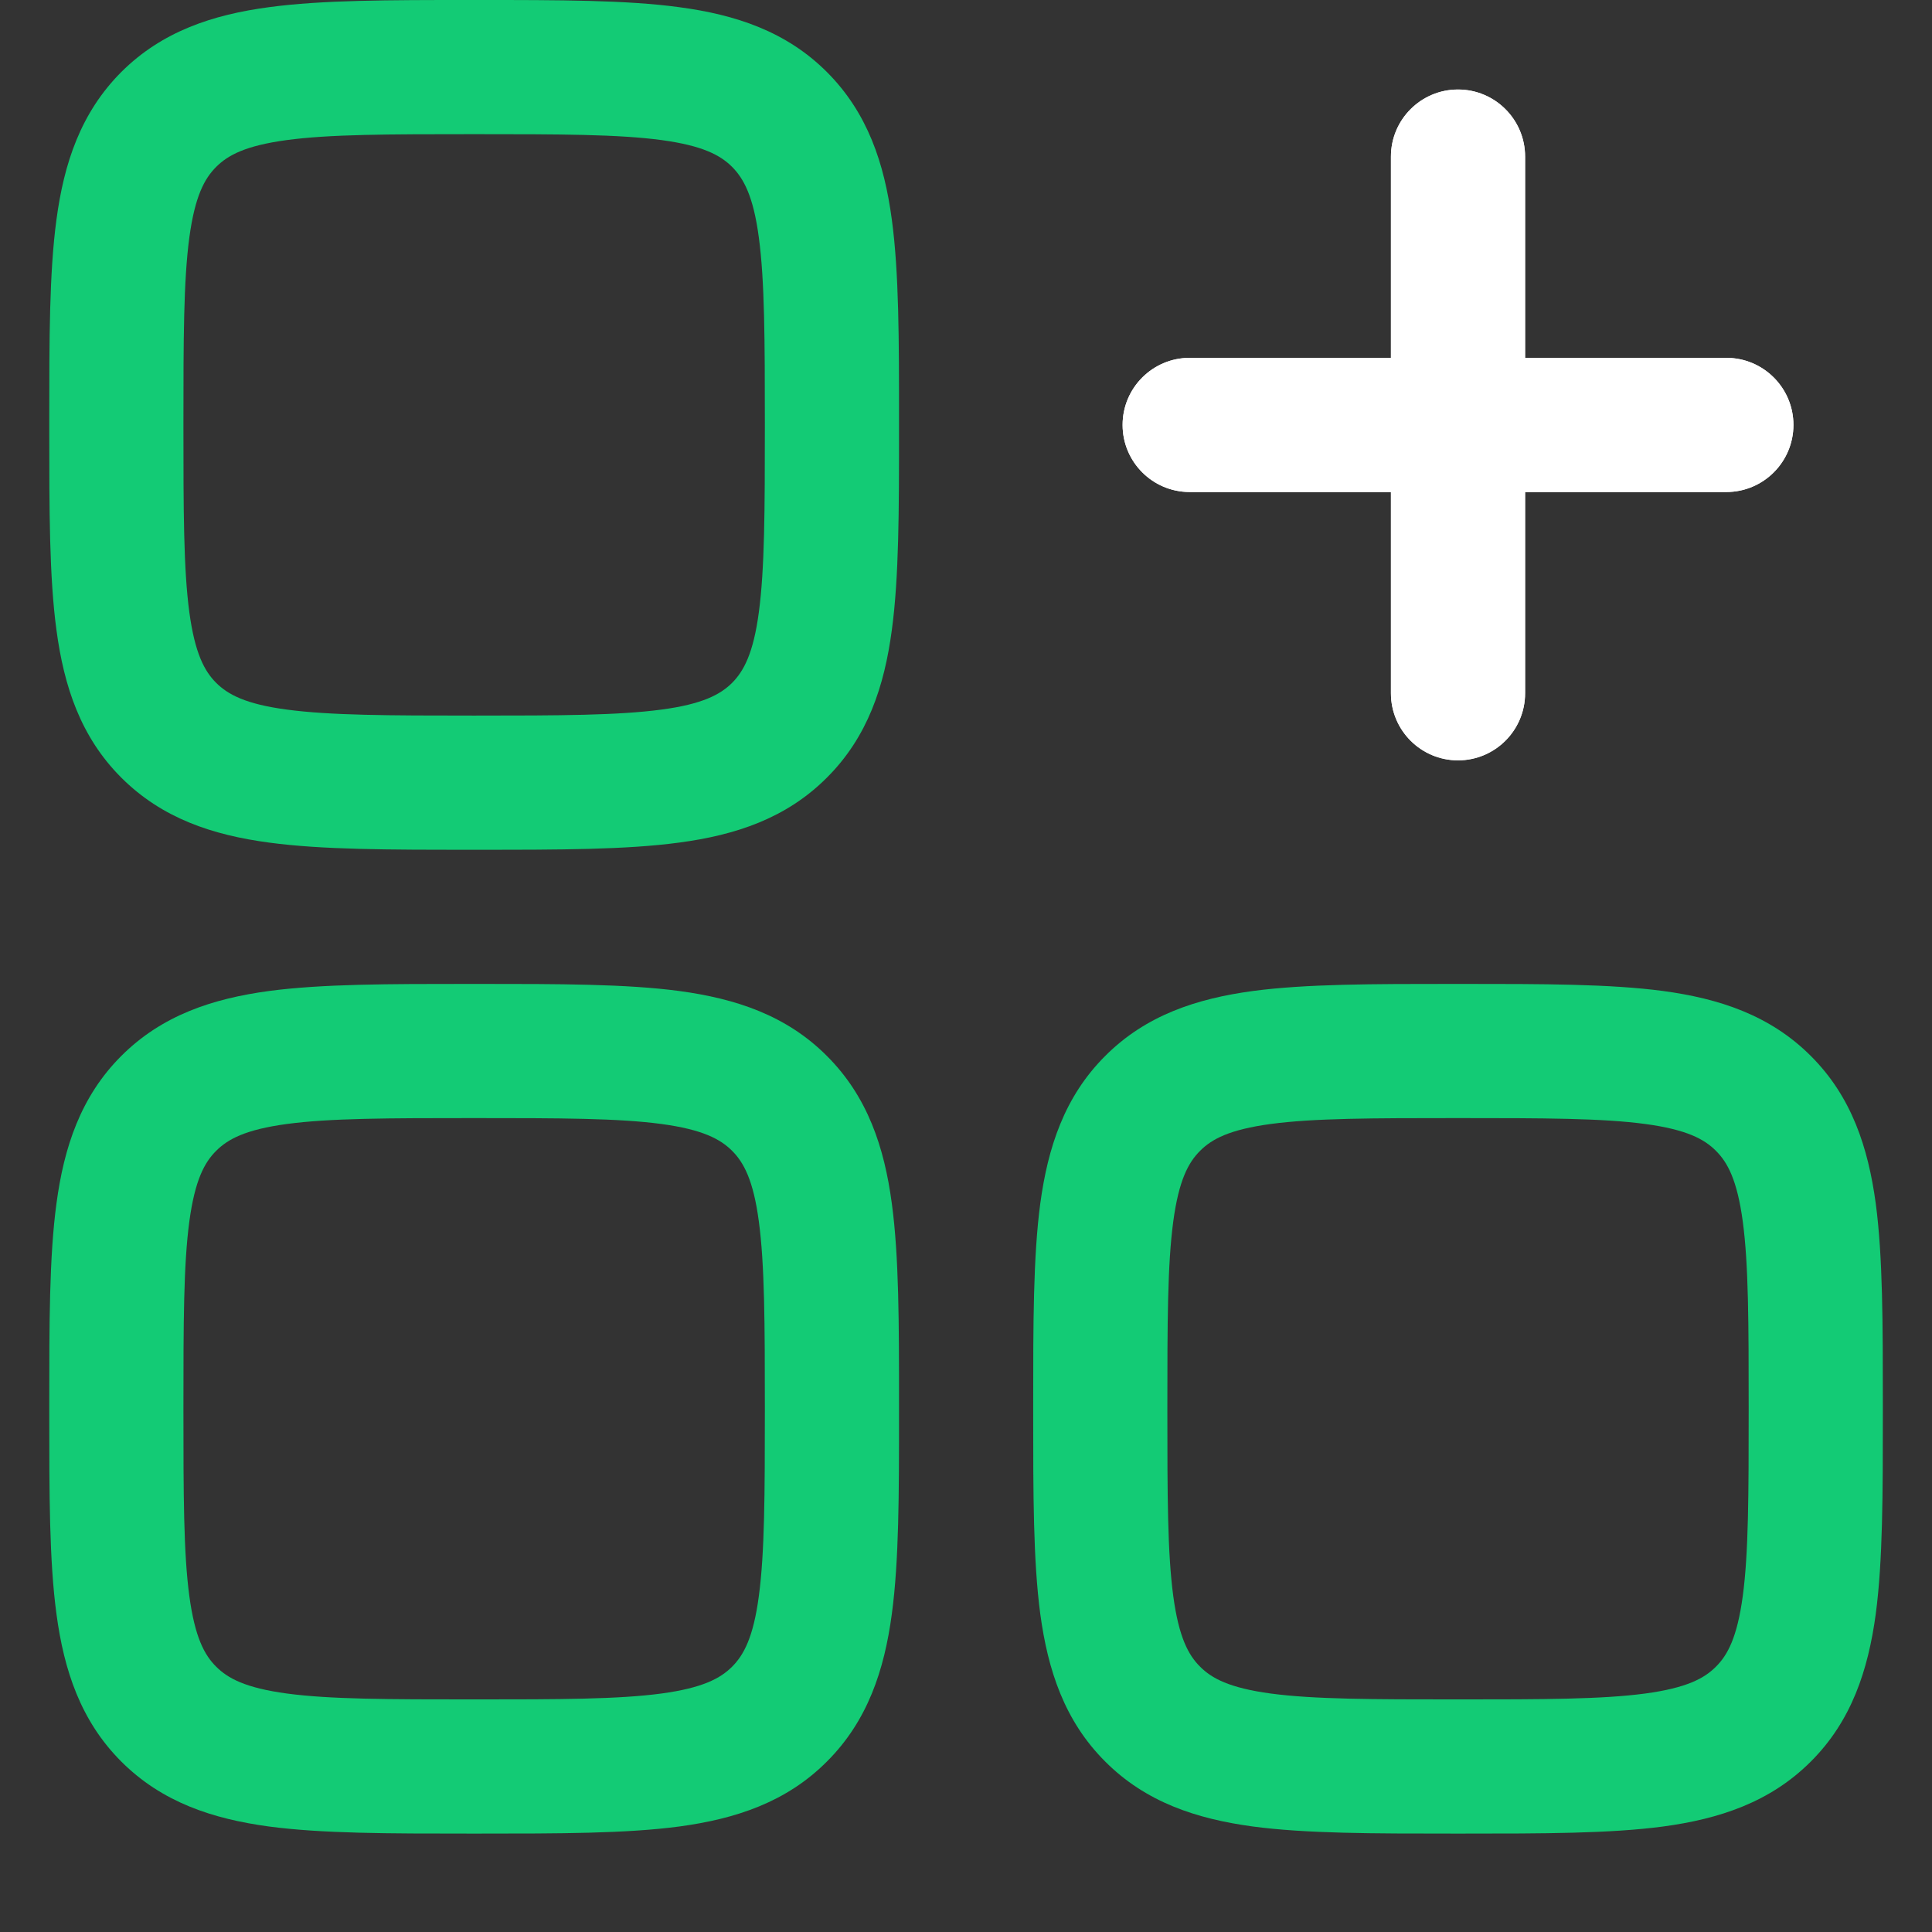 <svg width="18" height="18" viewBox="0 0 18 18" fill="none" xmlns="http://www.w3.org/2000/svg">
<rect x="0" y="0" width="18" height="18" fill="#333333" stroke="none"/>
<path fill-rule="evenodd" clip-rule="evenodd" d="M4.374 8.89234e-07C3.625 -2.2804e-05 3.001 -4.25577e-05 2.505 0.067C1.982 0.137 1.51 0.292 1.13 0.671C0.751 1.051 0.596 1.523 0.526 2.046C0.459 2.542 0.459 3.166 0.459 3.915V4.002C0.459 4.75 0.459 5.375 0.526 5.87C0.596 6.394 0.751 6.866 1.13 7.245C1.51 7.625 1.982 7.78 2.505 7.85C3.001 7.917 3.625 7.917 4.374 7.917H4.461C5.209 7.917 5.834 7.917 6.329 7.85C6.853 7.78 7.325 7.625 7.704 7.245C8.084 6.866 8.239 6.394 8.309 5.87C8.376 5.375 8.376 4.75 8.376 4.002V3.915C8.376 3.166 8.376 2.542 8.309 2.046C8.239 1.523 8.084 1.051 7.704 0.671C7.325 0.292 6.853 0.137 6.329 0.067C5.834 -4.25577e-05 5.209 -2.2804e-05 4.461 8.89234e-07H4.374ZM2.014 1.555C2.123 1.446 2.287 1.357 2.672 1.305C3.074 1.251 3.614 1.25 4.417 1.25C5.221 1.25 5.76 1.251 6.163 1.305C6.547 1.357 6.712 1.446 6.821 1.555C6.929 1.664 7.019 1.828 7.07 2.213C7.124 2.615 7.126 3.155 7.126 3.958C7.126 4.762 7.124 5.301 7.07 5.704C7.019 6.088 6.929 6.253 6.821 6.362C6.712 6.47 6.547 6.56 6.163 6.611C5.76 6.665 5.221 6.667 4.417 6.667C3.614 6.667 3.074 6.665 2.672 6.611C2.287 6.56 2.123 6.47 2.014 6.362C1.905 6.253 1.816 6.088 1.764 5.704C1.71 5.301 1.709 4.762 1.709 3.958C1.709 3.155 1.71 2.615 1.764 2.213C1.816 1.828 1.905 1.664 2.014 1.555Z" fill="#13CB75"/>
<path fill-rule="evenodd" clip-rule="evenodd" d="M13.541 9.167H13.627C14.376 9.167 15 9.167 15.496 9.233C16.019 9.304 16.491 9.458 16.871 9.838C17.251 10.217 17.405 10.69 17.476 11.213C17.542 11.709 17.542 12.333 17.542 13.082V13.168C17.542 13.917 17.542 14.541 17.476 15.037C17.405 15.56 17.251 16.033 16.871 16.412C16.491 16.792 16.019 16.946 15.496 17.017C15 17.083 14.376 17.083 13.627 17.083H13.541C12.792 17.083 12.168 17.083 11.672 17.017C11.149 16.946 10.676 16.792 10.297 16.412C9.917 16.033 9.763 15.56 9.692 15.037C9.626 14.541 9.626 13.917 9.626 13.168V13.082C9.626 12.333 9.626 11.709 9.692 11.213C9.763 10.69 9.917 10.217 10.297 9.838C10.676 9.458 11.149 9.304 11.672 9.233C12.168 9.167 12.792 9.167 13.541 9.167ZM11.838 10.472C11.454 10.524 11.289 10.613 11.181 10.722C11.072 10.83 10.983 10.995 10.931 11.38C10.877 11.782 10.876 12.322 10.876 13.125C10.876 13.928 10.877 14.468 10.931 14.87C10.983 15.255 11.072 15.42 11.181 15.528C11.289 15.637 11.454 15.726 11.838 15.778C12.241 15.832 12.781 15.833 13.584 15.833C14.387 15.833 14.927 15.832 15.329 15.778C15.714 15.726 15.879 15.637 15.987 15.528C16.096 15.42 16.185 15.255 16.237 14.87C16.291 14.468 16.292 13.928 16.292 13.125C16.292 12.322 16.291 11.782 16.237 11.38C16.185 10.995 16.096 10.83 15.987 10.722C15.879 10.613 15.714 10.524 15.329 10.472C14.927 10.418 14.387 10.417 13.584 10.417C12.781 10.417 12.241 10.418 11.838 10.472Z" fill="#13CB75"/>
<path fill-rule="evenodd" clip-rule="evenodd" d="M4.374 9.167C3.625 9.167 3.001 9.167 2.505 9.233C1.982 9.304 1.51 9.458 1.13 9.838C0.751 10.217 0.596 10.69 0.526 11.213C0.459 11.709 0.459 12.333 0.459 13.082V13.168C0.459 13.917 0.459 14.541 0.526 15.037C0.596 15.56 0.751 16.033 1.13 16.412C1.51 16.792 1.982 16.946 2.505 17.017C3.001 17.083 3.625 17.083 4.374 17.083H4.461C5.209 17.083 5.834 17.083 6.329 17.017C6.853 16.946 7.325 16.792 7.704 16.412C8.084 16.033 8.239 15.56 8.309 15.037C8.376 14.541 8.376 13.917 8.376 13.168V13.082C8.376 12.333 8.376 11.709 8.309 11.213C8.239 10.69 8.084 10.217 7.704 9.838C7.325 9.458 6.853 9.304 6.329 9.233C5.834 9.167 5.209 9.167 4.461 9.167H4.374ZM2.014 10.722C2.123 10.613 2.287 10.524 2.672 10.472C3.074 10.418 3.614 10.417 4.417 10.417C5.221 10.417 5.76 10.418 6.163 10.472C6.547 10.524 6.712 10.613 6.821 10.722C6.929 10.83 7.019 10.995 7.07 11.38C7.124 11.782 7.126 12.322 7.126 13.125C7.126 13.928 7.124 14.468 7.07 14.87C7.019 15.255 6.929 15.42 6.821 15.528C6.712 15.637 6.547 15.726 6.163 15.778C5.76 15.832 5.221 15.833 4.417 15.833C3.614 15.833 3.074 15.832 2.672 15.778C2.287 15.726 2.123 15.637 2.014 15.528C1.905 15.42 1.816 15.255 1.764 14.87C1.71 14.468 1.709 13.928 1.709 13.125C1.709 12.322 1.71 11.782 1.764 11.38C1.816 10.995 1.905 10.83 2.014 10.722Z" fill="#13CB75"/>
<path d="M14.209 1.459C14.209 1.114 13.929 0.834 13.584 0.834C13.239 0.834 12.959 1.114 12.959 1.459V3.334H11.084C10.739 3.334 10.459 3.614 10.459 3.959C10.459 4.304 10.739 4.584 11.084 4.584H12.959V6.459C12.959 6.804 13.239 7.084 13.584 7.084C13.929 7.084 14.209 6.804 14.209 6.459V4.584H16.084C16.429 4.584 16.709 4.304 16.709 3.959C16.709 3.614 16.429 3.334 16.084 3.334H14.209V1.459Z" fill="white"/>
<path d="M14.209 1.459C14.209 1.114 13.929 0.834 13.584 0.834C13.239 0.834 12.959 1.114 12.959 1.459V3.334H11.084C10.739 3.334 10.459 3.614 10.459 3.959C10.459 4.304 10.739 4.584 11.084 4.584H12.959V6.459C12.959 6.804 13.239 7.084 13.584 7.084C13.929 7.084 14.209 6.804 14.209 6.459V4.584H16.084C16.429 4.584 16.709 4.304 16.709 3.959C16.709 3.614 16.429 3.334 16.084 3.334H14.209V1.459Z" fill="white"/>
</svg>
